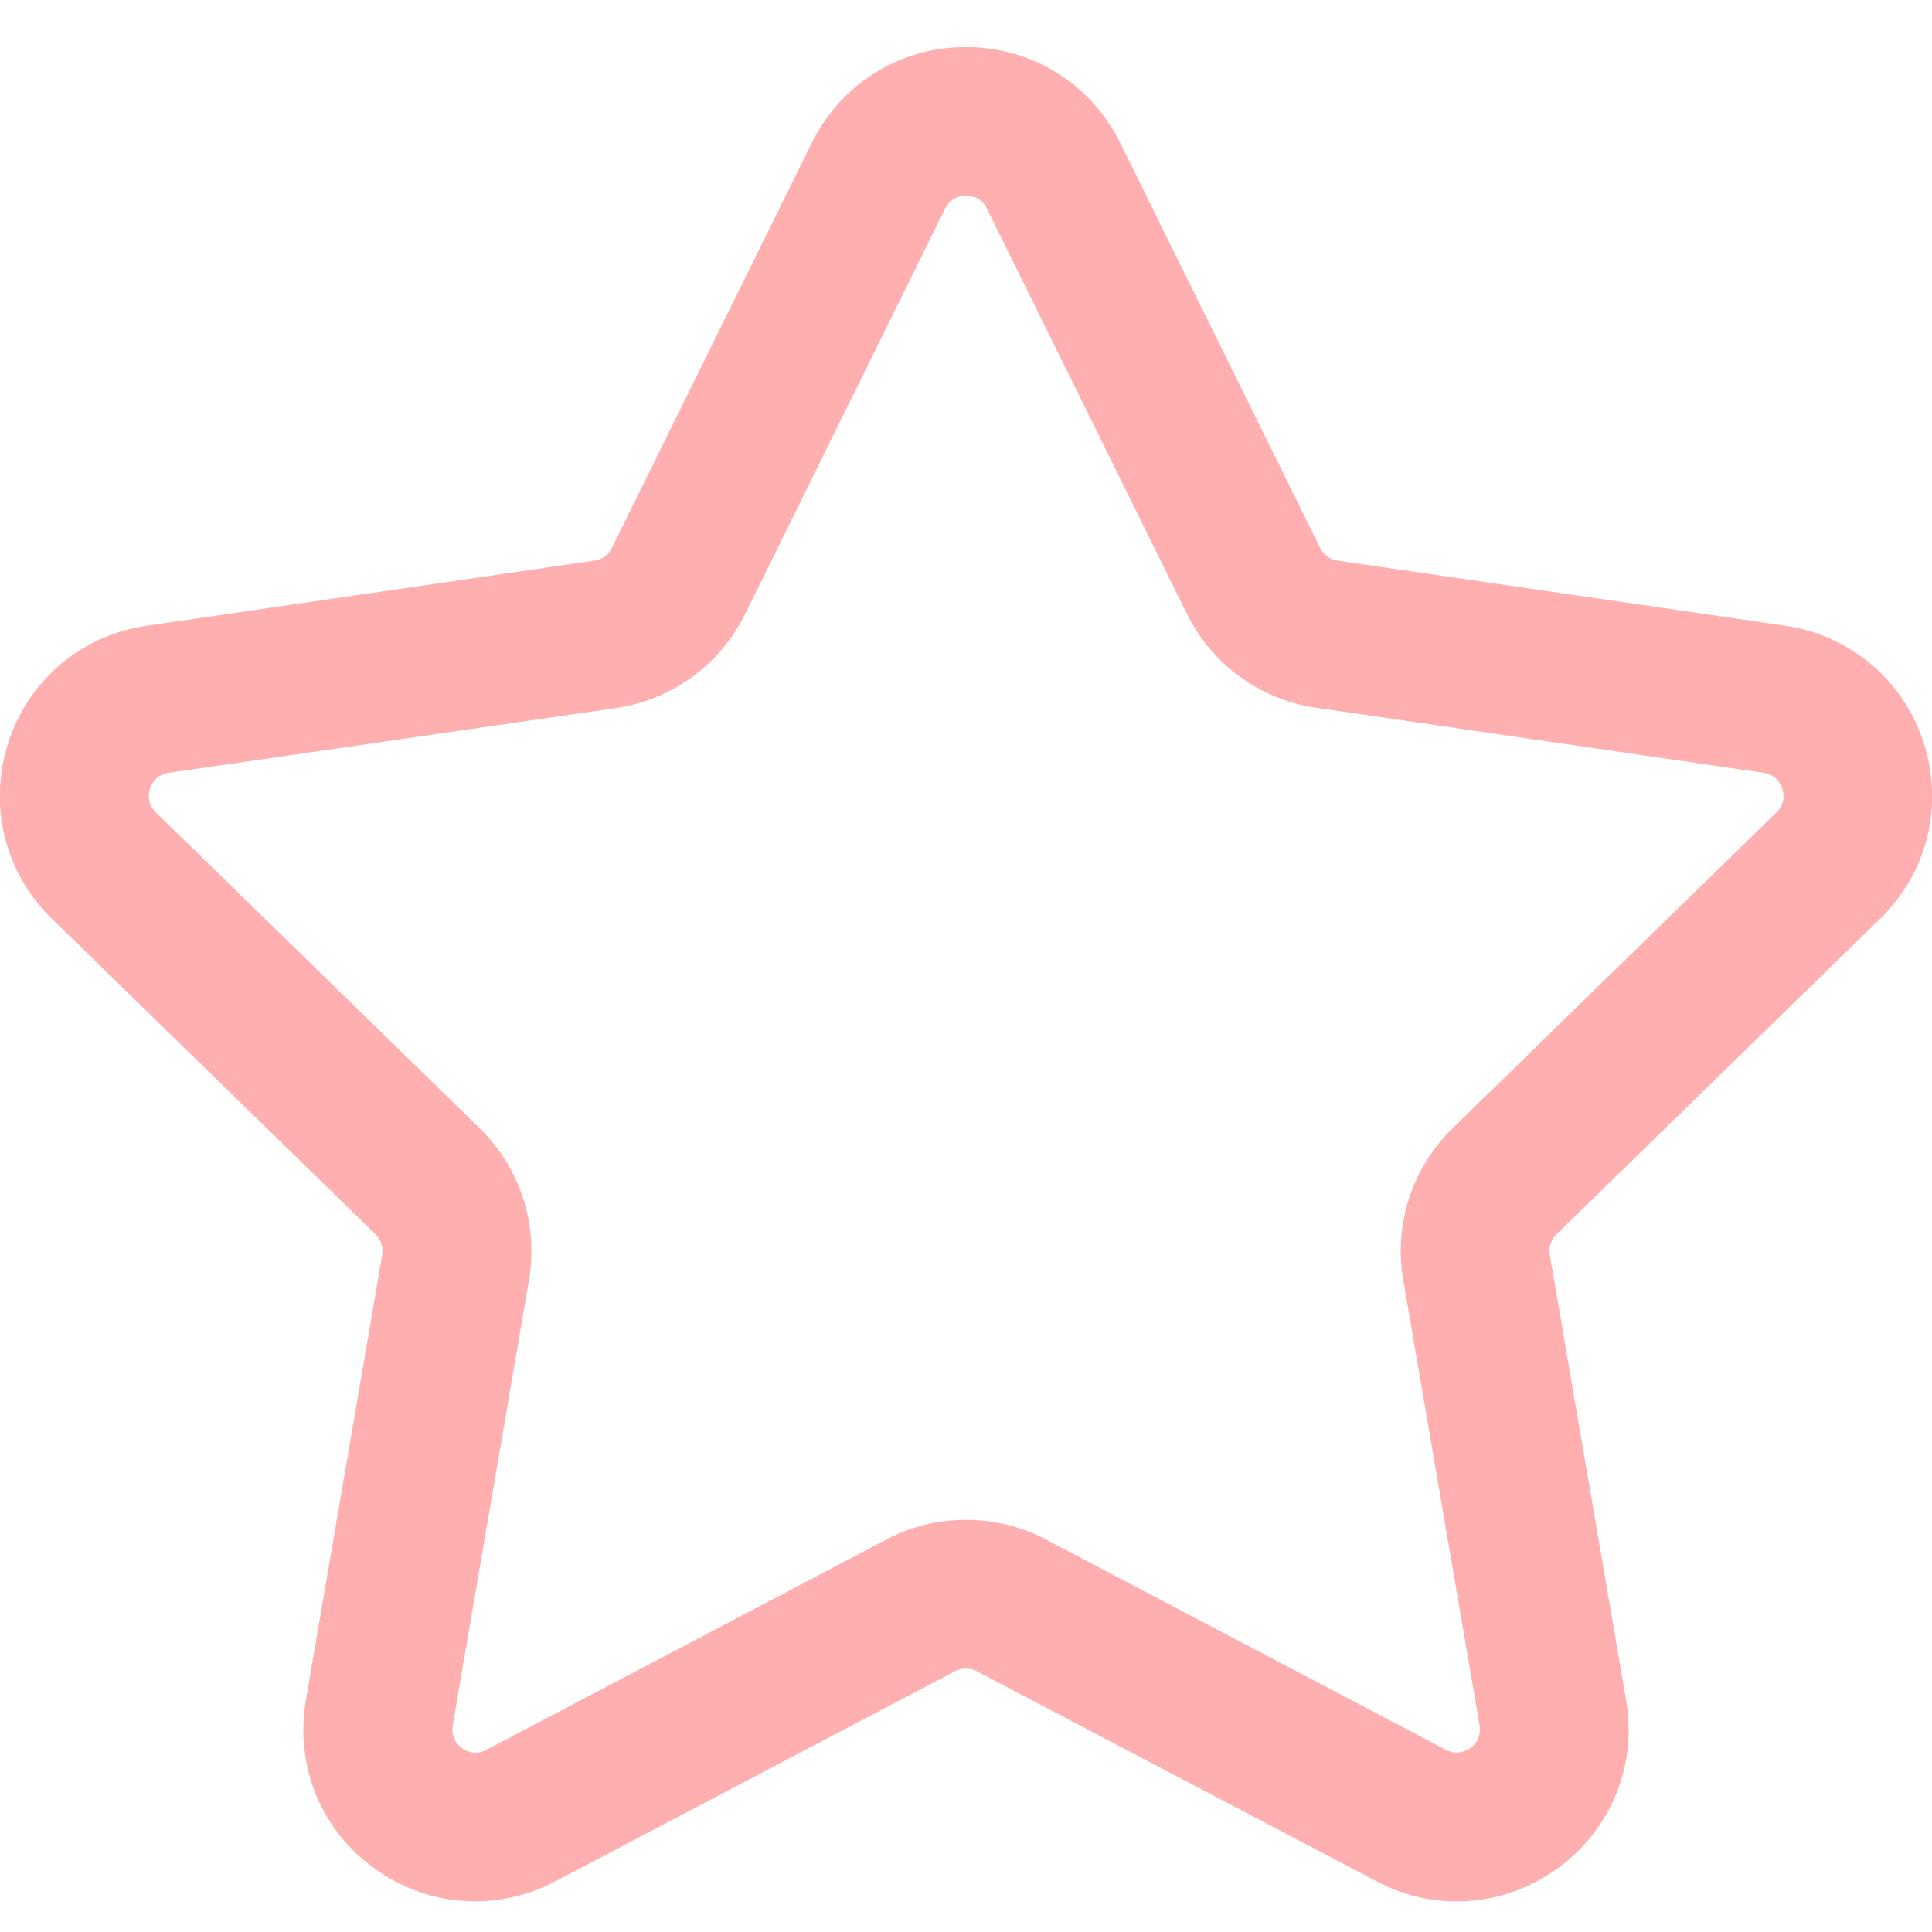 <?xml version="1.0" encoding="utf-8"?>
<!-- Generator: Adobe Illustrator 27.9.0, SVG Export Plug-In . SVG Version: 6.00 Build 0)  -->
<svg version="1.1" id="Camada_1" xmlns="http://www.w3.org/2000/svg" xmlns:xlink="http://www.w3.org/1999/xlink" x="0px" y="0px"
	 viewBox="0 0 60 60" style="enable-background:new 0 0 60 60;" xml:space="preserve">
<style type="text/css">
	.st0{fill:#9B9B9B;}
	.st1{fill:#FFFFFF;}
	.st2{fill:#FFAFAF;}
	.st3{fill:#98D7E1;}
	.st4{fill:#FFD400;}
	.st5{fill:#FDBF00;}
	.st6{fill:#828282;}
	.st7{fill:#E51F1F;}
</style>
<path class="st2" d="M45.25,59.05c-0.85,0-1.7-0.2-2.49-0.62L30.33,51.9c-0.21-0.11-0.46-0.11-0.67,0l-12.42,6.53
	c-1.81,0.95-3.96,0.8-5.62-0.41c-1.66-1.2-2.47-3.2-2.12-5.22l2.37-13.83c0.04-0.23-0.04-0.47-0.21-0.64l-10.05-9.8
	c-1.47-1.43-1.98-3.52-1.35-5.47c0.63-1.95,2.28-3.34,4.31-3.63l13.89-2.02c0.24-0.03,0.44-0.18,0.54-0.39l6.21-12.58
	C26.12,2.6,27.95,1.46,30,1.46s3.88,1.14,4.79,2.98L41,17.02c0.11,0.21,0.31,0.36,0.54,0.39l13.89,2.02
	c2.02,0.29,3.68,1.69,4.31,3.63c0.63,1.95,0.12,4.04-1.35,5.47l-10.05,9.8c-0.17,0.17-0.25,0.4-0.21,0.64L50.5,52.8
	c0.35,2.02-0.47,4.02-2.12,5.22C47.44,58.7,46.35,59.05,45.25,59.05z M30,47.2c0.85,0,1.71,0.2,2.48,0.61l12.42,6.53
	c0.34,0.18,0.62,0.04,0.76-0.05c0.14-0.1,0.35-0.32,0.29-0.71l-2.37-13.83c-0.3-1.73,0.28-3.5,1.54-4.72l10.05-9.8
	c0.28-0.27,0.23-0.58,0.18-0.74s-0.2-0.43-0.58-0.49l-13.89-2.02c-1.74-0.25-3.24-1.34-4.02-2.92L30.65,6.48
	c-0.17-0.35-0.48-0.4-0.65-0.4s-0.47,0.05-0.65,0.4l-6.21,12.59c-0.78,1.58-2.28,2.67-4.02,2.92L5.24,24
	c-0.39,0.06-0.53,0.33-0.58,0.49s-0.1,0.47,0.18,0.74l10.05,9.8c1.26,1.23,1.83,2.99,1.54,4.72l-2.37,13.83
	c-0.07,0.38,0.15,0.61,0.29,0.71c0.14,0.1,0.42,0.24,0.76,0.05l12.42-6.53C28.29,47.4,29.15,47.2,30,47.2z"/>
</svg>
